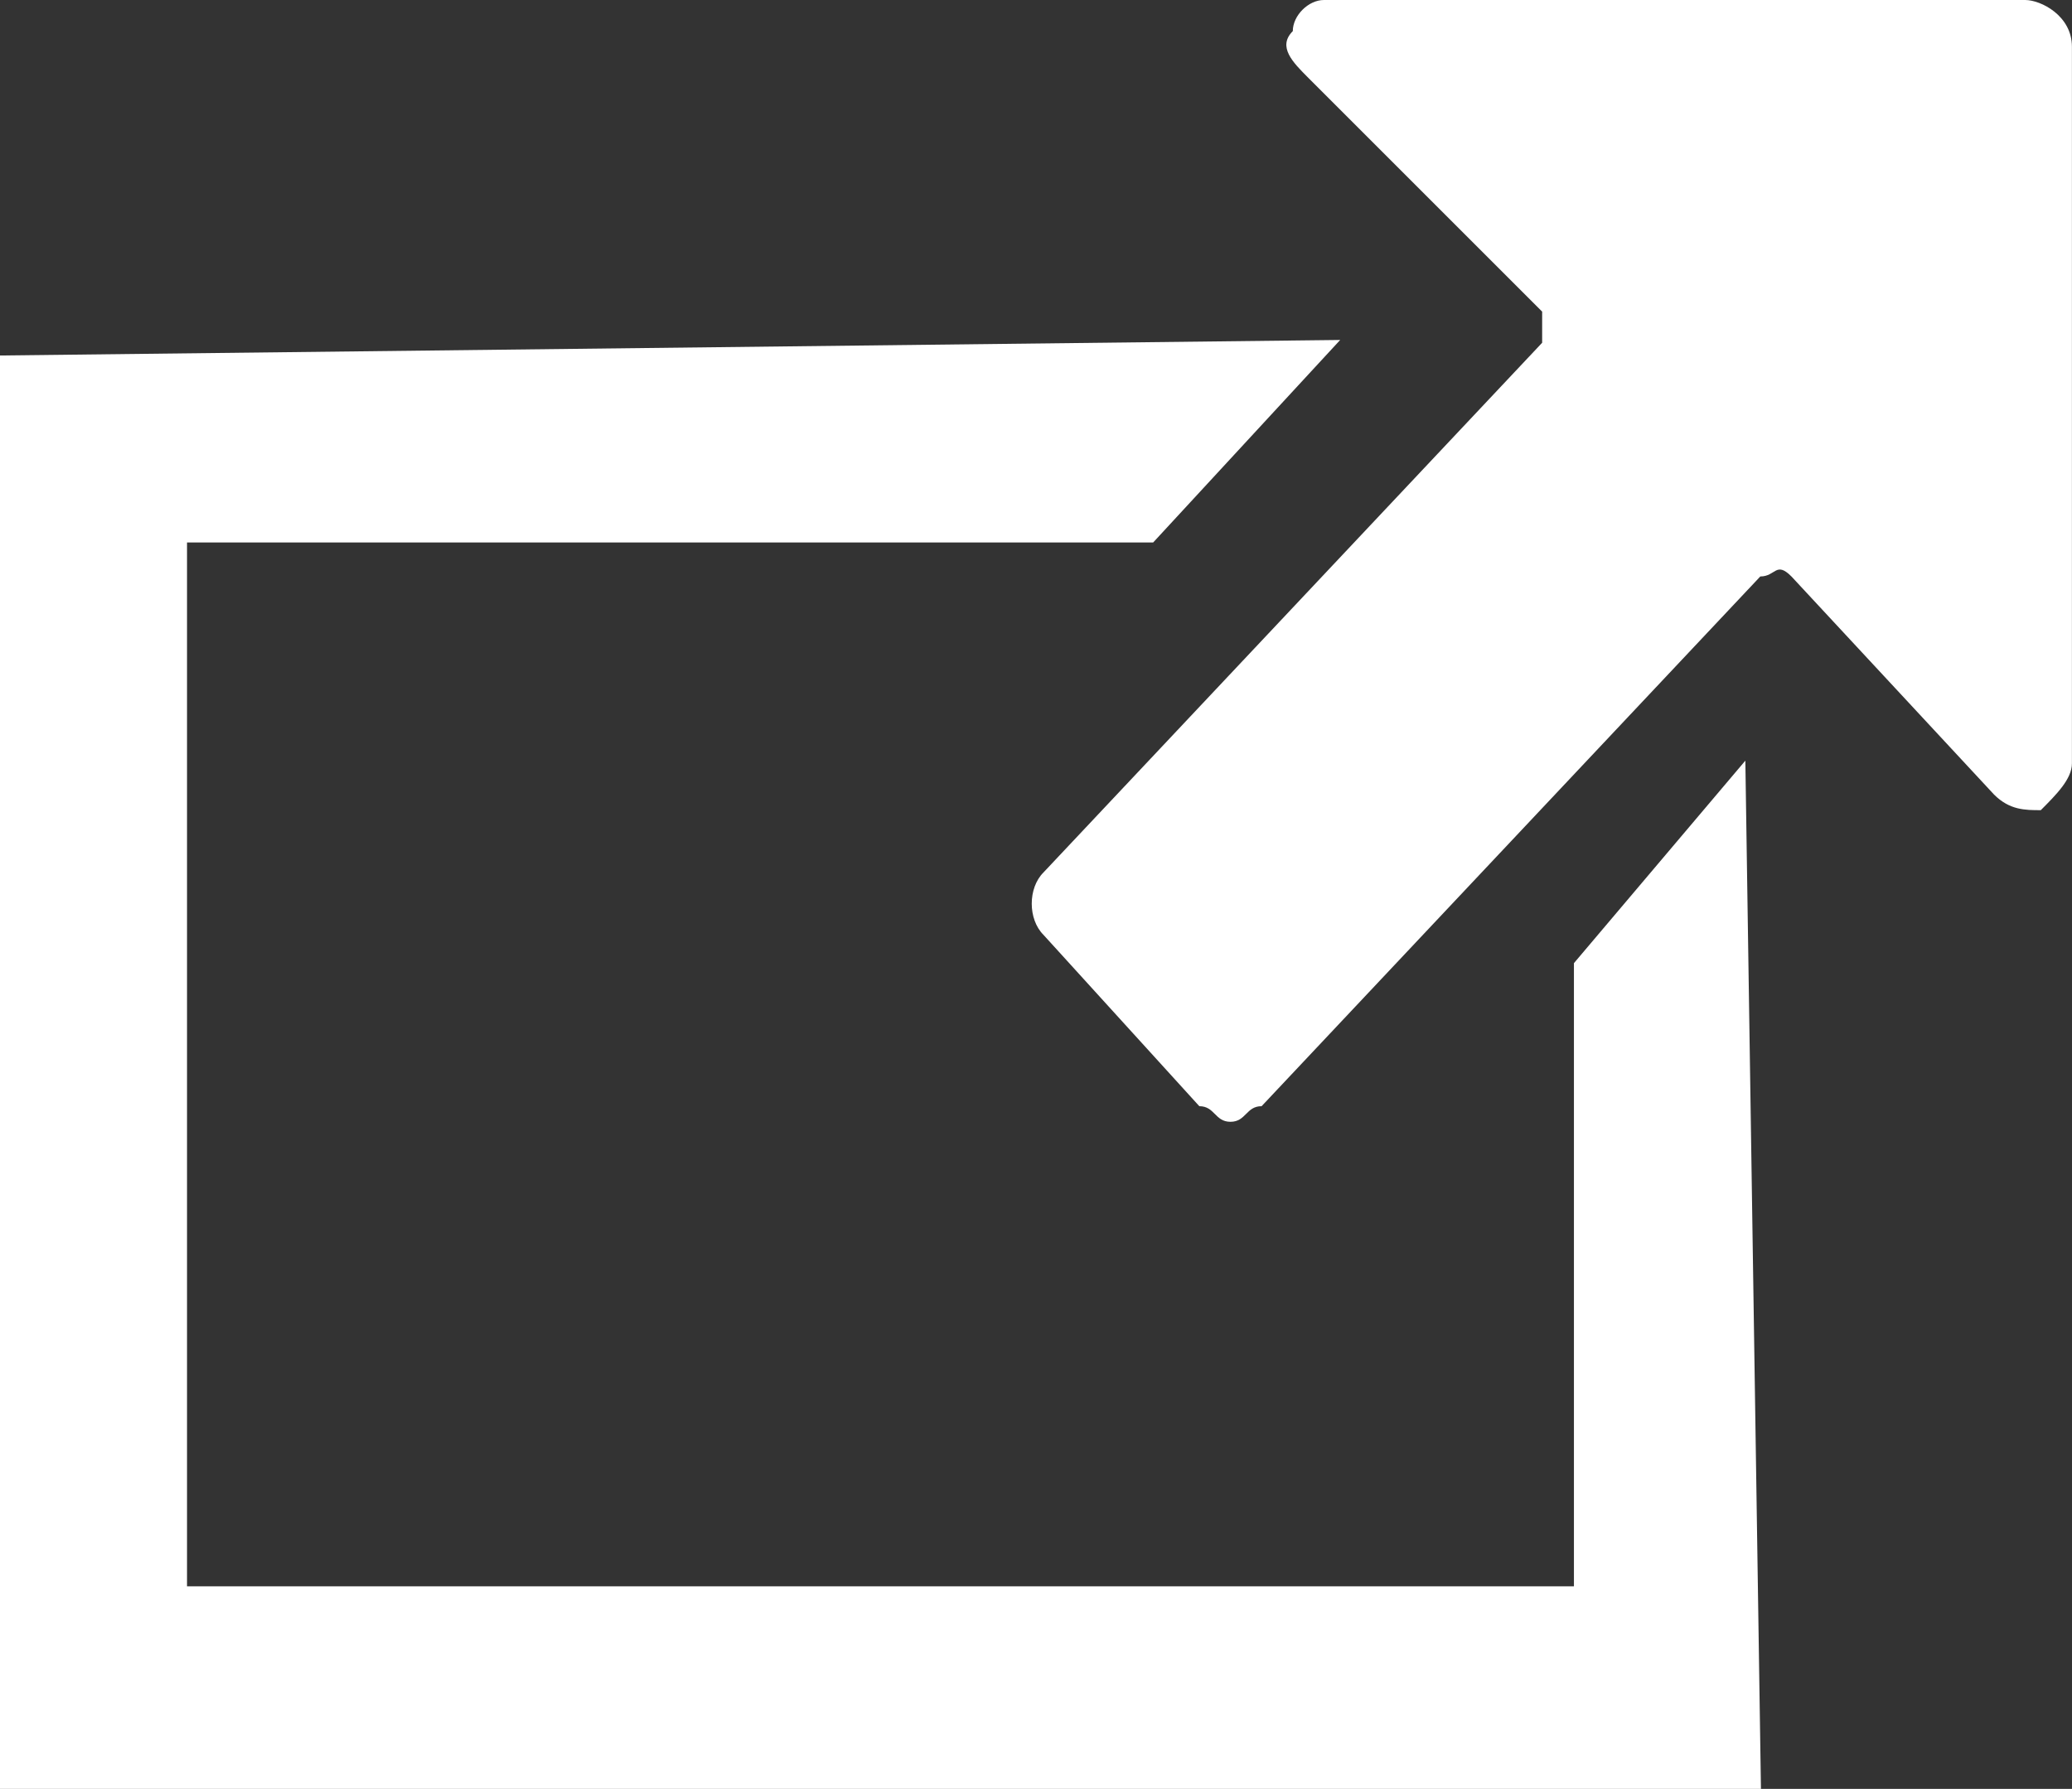 <?xml version="1.0" encoding="utf-8"?>
<!-- Generator: Adobe Illustrator 27.7.0, SVG Export Plug-In . SVG Version: 6.00 Build 0)  -->
<svg version="1.1" id="Layer_1" xmlns="http://www.w3.org/2000/svg" xmlns:xlink="http://www.w3.org/1999/xlink" x="0px" y="0px"
	 viewBox="0 0 28.95 25" style="enable-background:new 0 0 28.95 25;" xml:space="preserve">
<rect x="0" y="0" width="28.95" height="25" fill="#333333" stroke="none"/>
<style type="text/css">
	.st0{fill-rule:evenodd;clip-rule:evenodd;fill:#FFFFFF;}
</style>
<g id="Final-Designs-6_x2F_13_x2F_2017">
	<g id="Leaving_Website-Copy-2">
		<polygon id="Fill-1" class="st0" points="21.991,13.46 21.991,22.169 2.613,22.169 2.613,7.581 16.112,7.581 
			18.725,4.751 0,4.968 0,25 24.604,25 24.386,10.63 		"/>
		<g id="Group-6" transform="translate(6.596, 0.118)">
			<path id="Fill-4" class="st0" d="M10.596,15.559L10.596,15.559c-0.218,0-0.218-0.218-0.435-0.218L7.983,12.946
				c-0.218-0.218-0.218-0.653,0-0.871l6.968-7.403V4.454V4.237l0,0l-3.266-3.266C11.467,0.753,11.249,0.535,11.467,0.317
				c0-0.218,0.218-0.435,0.435-0.435h9.798c0.218,0,0.653,0.218,0.653,0.653v10.016
				c0,0.218-0.218,0.435-0.435,0.653c-0.218,0-0.435,0-0.653-0.218L18.434,7.938c-0.218-0.218-0.218,0-0.435,0
				l-6.968,7.403C10.814,15.341,10.814,15.559,10.596,15.559"/>
		</g>
	</g>
</g>
</svg>
